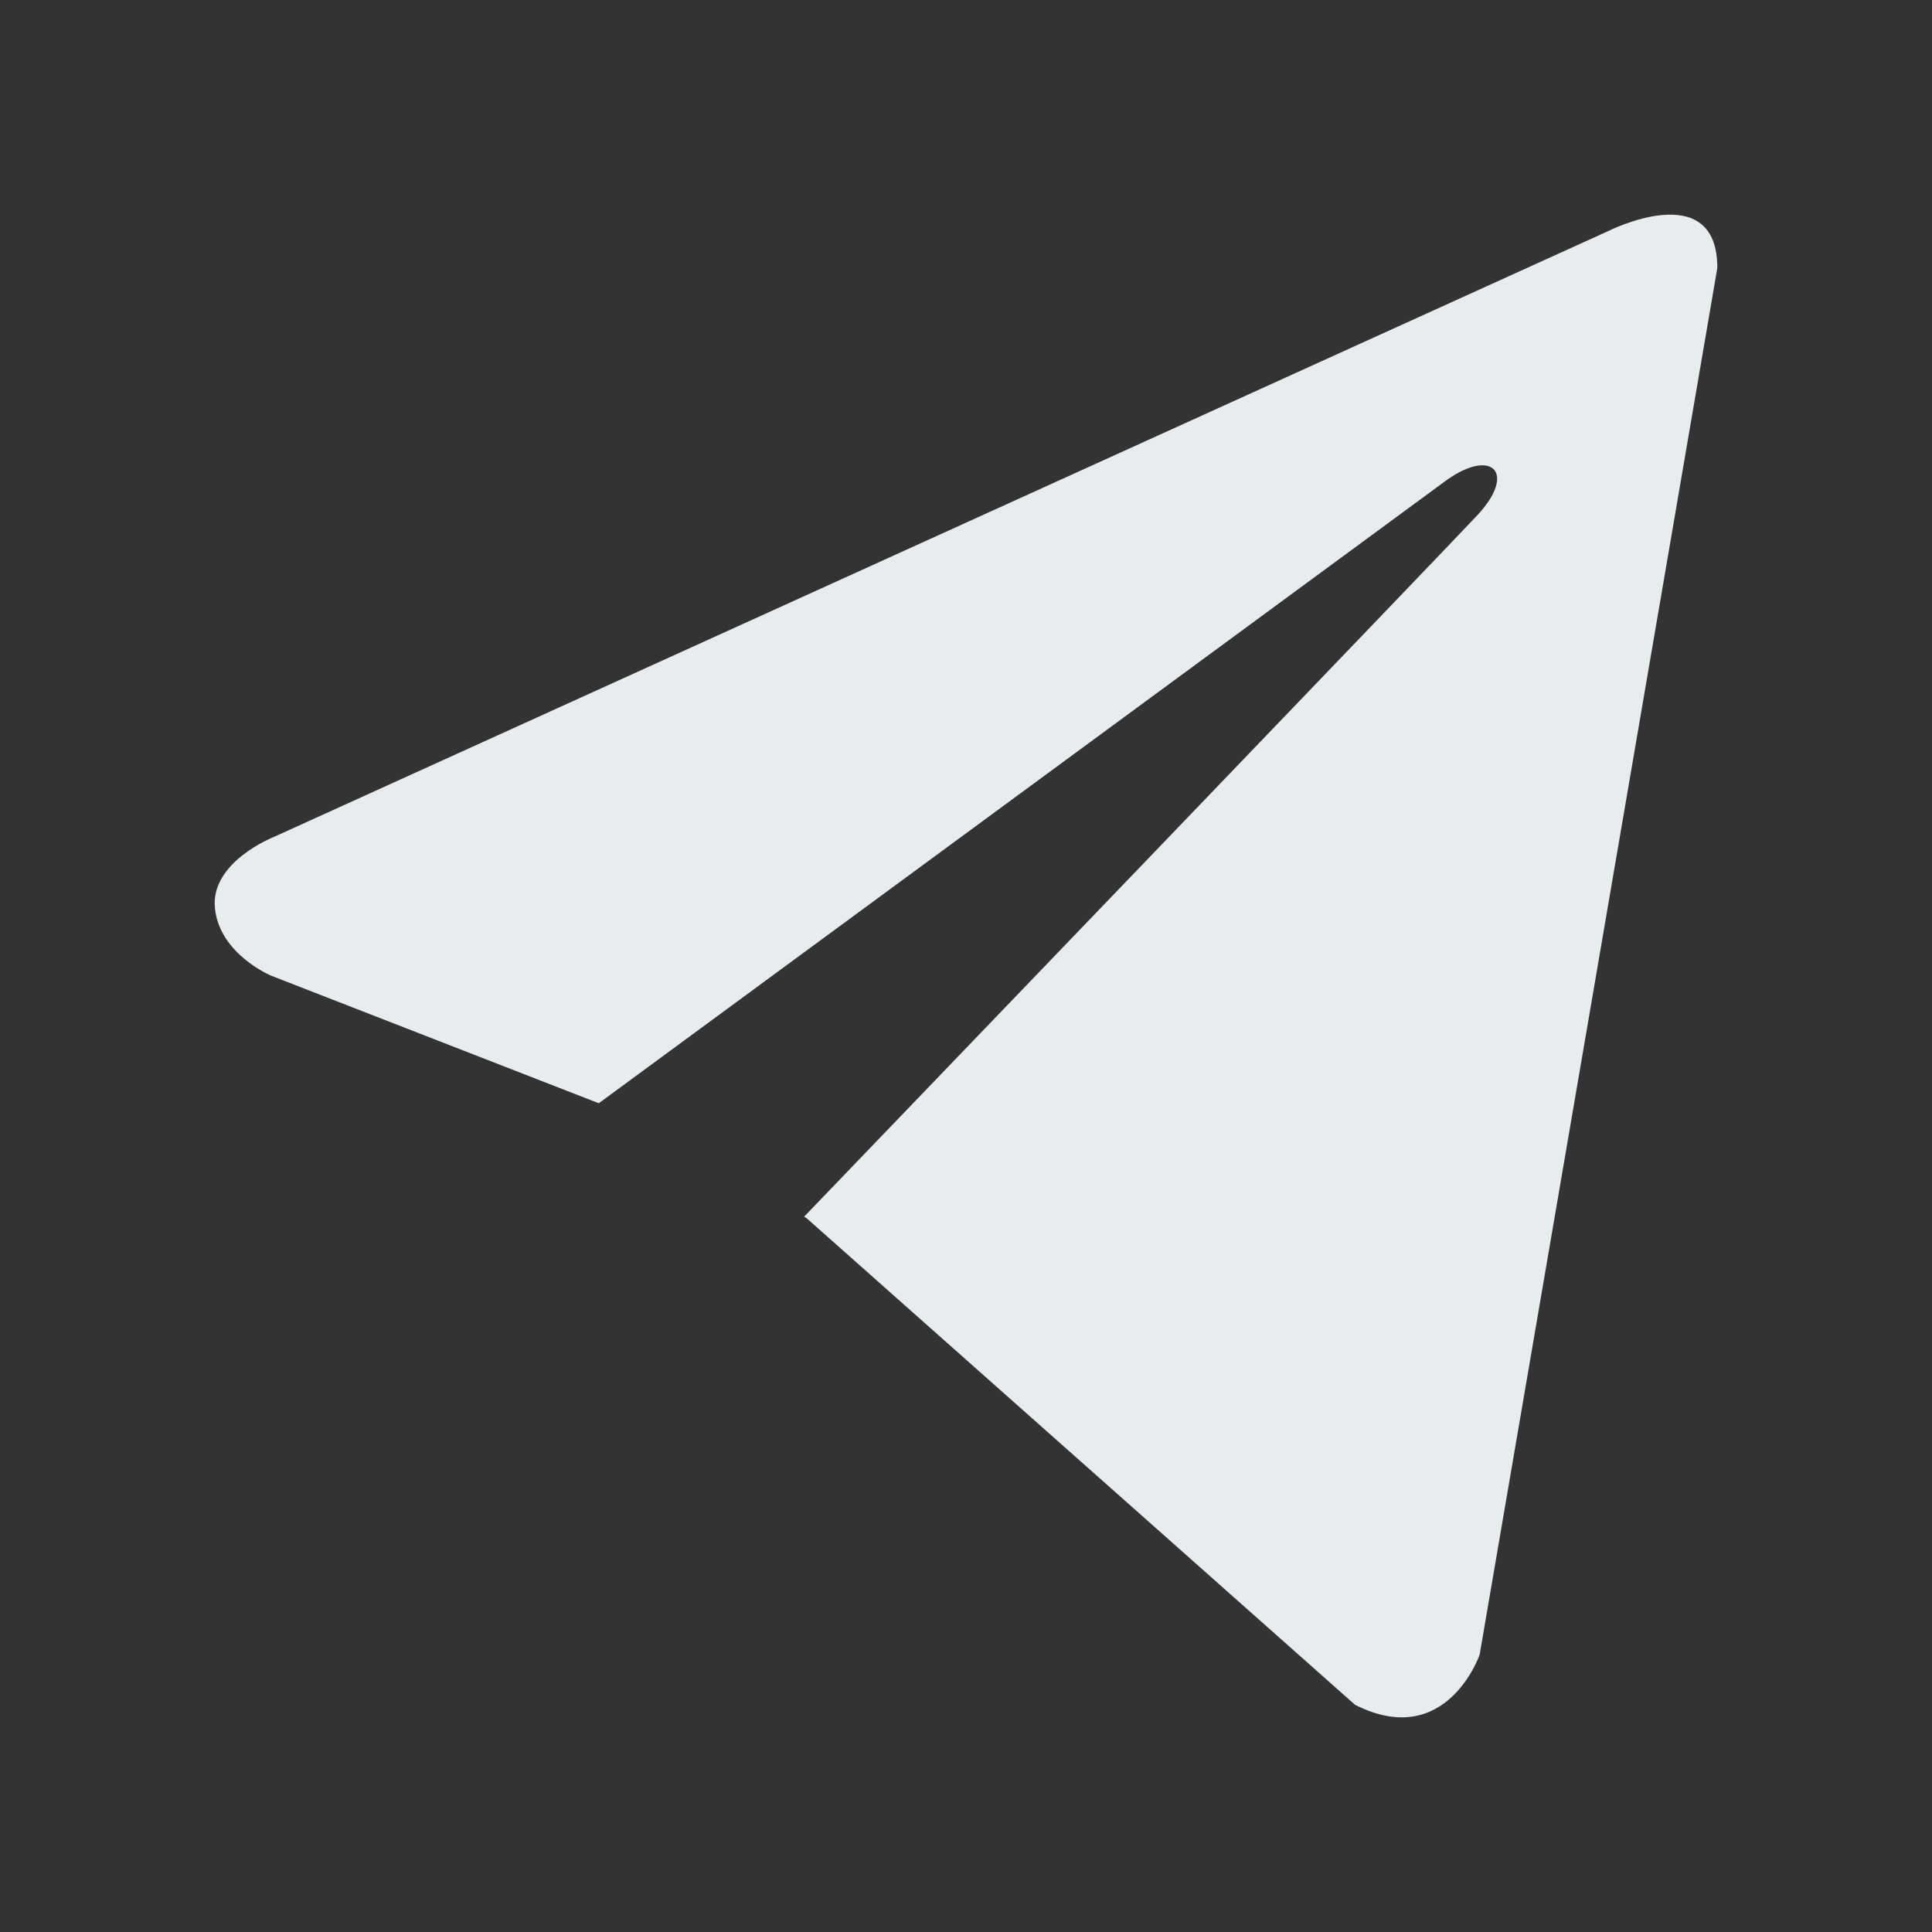 <?xml version="1.0" encoding="UTF-8"?> <svg xmlns="http://www.w3.org/2000/svg" width="27" height="27" viewBox="0 0 27 27" fill="none"><rect x="0" y="0" width="27" height="27" fill="#333333" stroke="none"/> <path d="M24 3.744L20.678 23.126C20.678 23.126 20.213 24.47 18.937 23.825L11.272 17.024L11.237 17.004C12.272 15.928 20.3 7.574 20.651 7.195C21.194 6.609 20.857 6.26 20.226 6.703L8.368 15.418L3.793 13.637C3.793 13.637 3.073 13.34 3.004 12.696C2.934 12.05 3.817 11.701 3.817 11.701L22.467 3.233C22.467 3.233 24 2.454 24 3.744Z" fill="#E7ECEF"></path> </svg> 